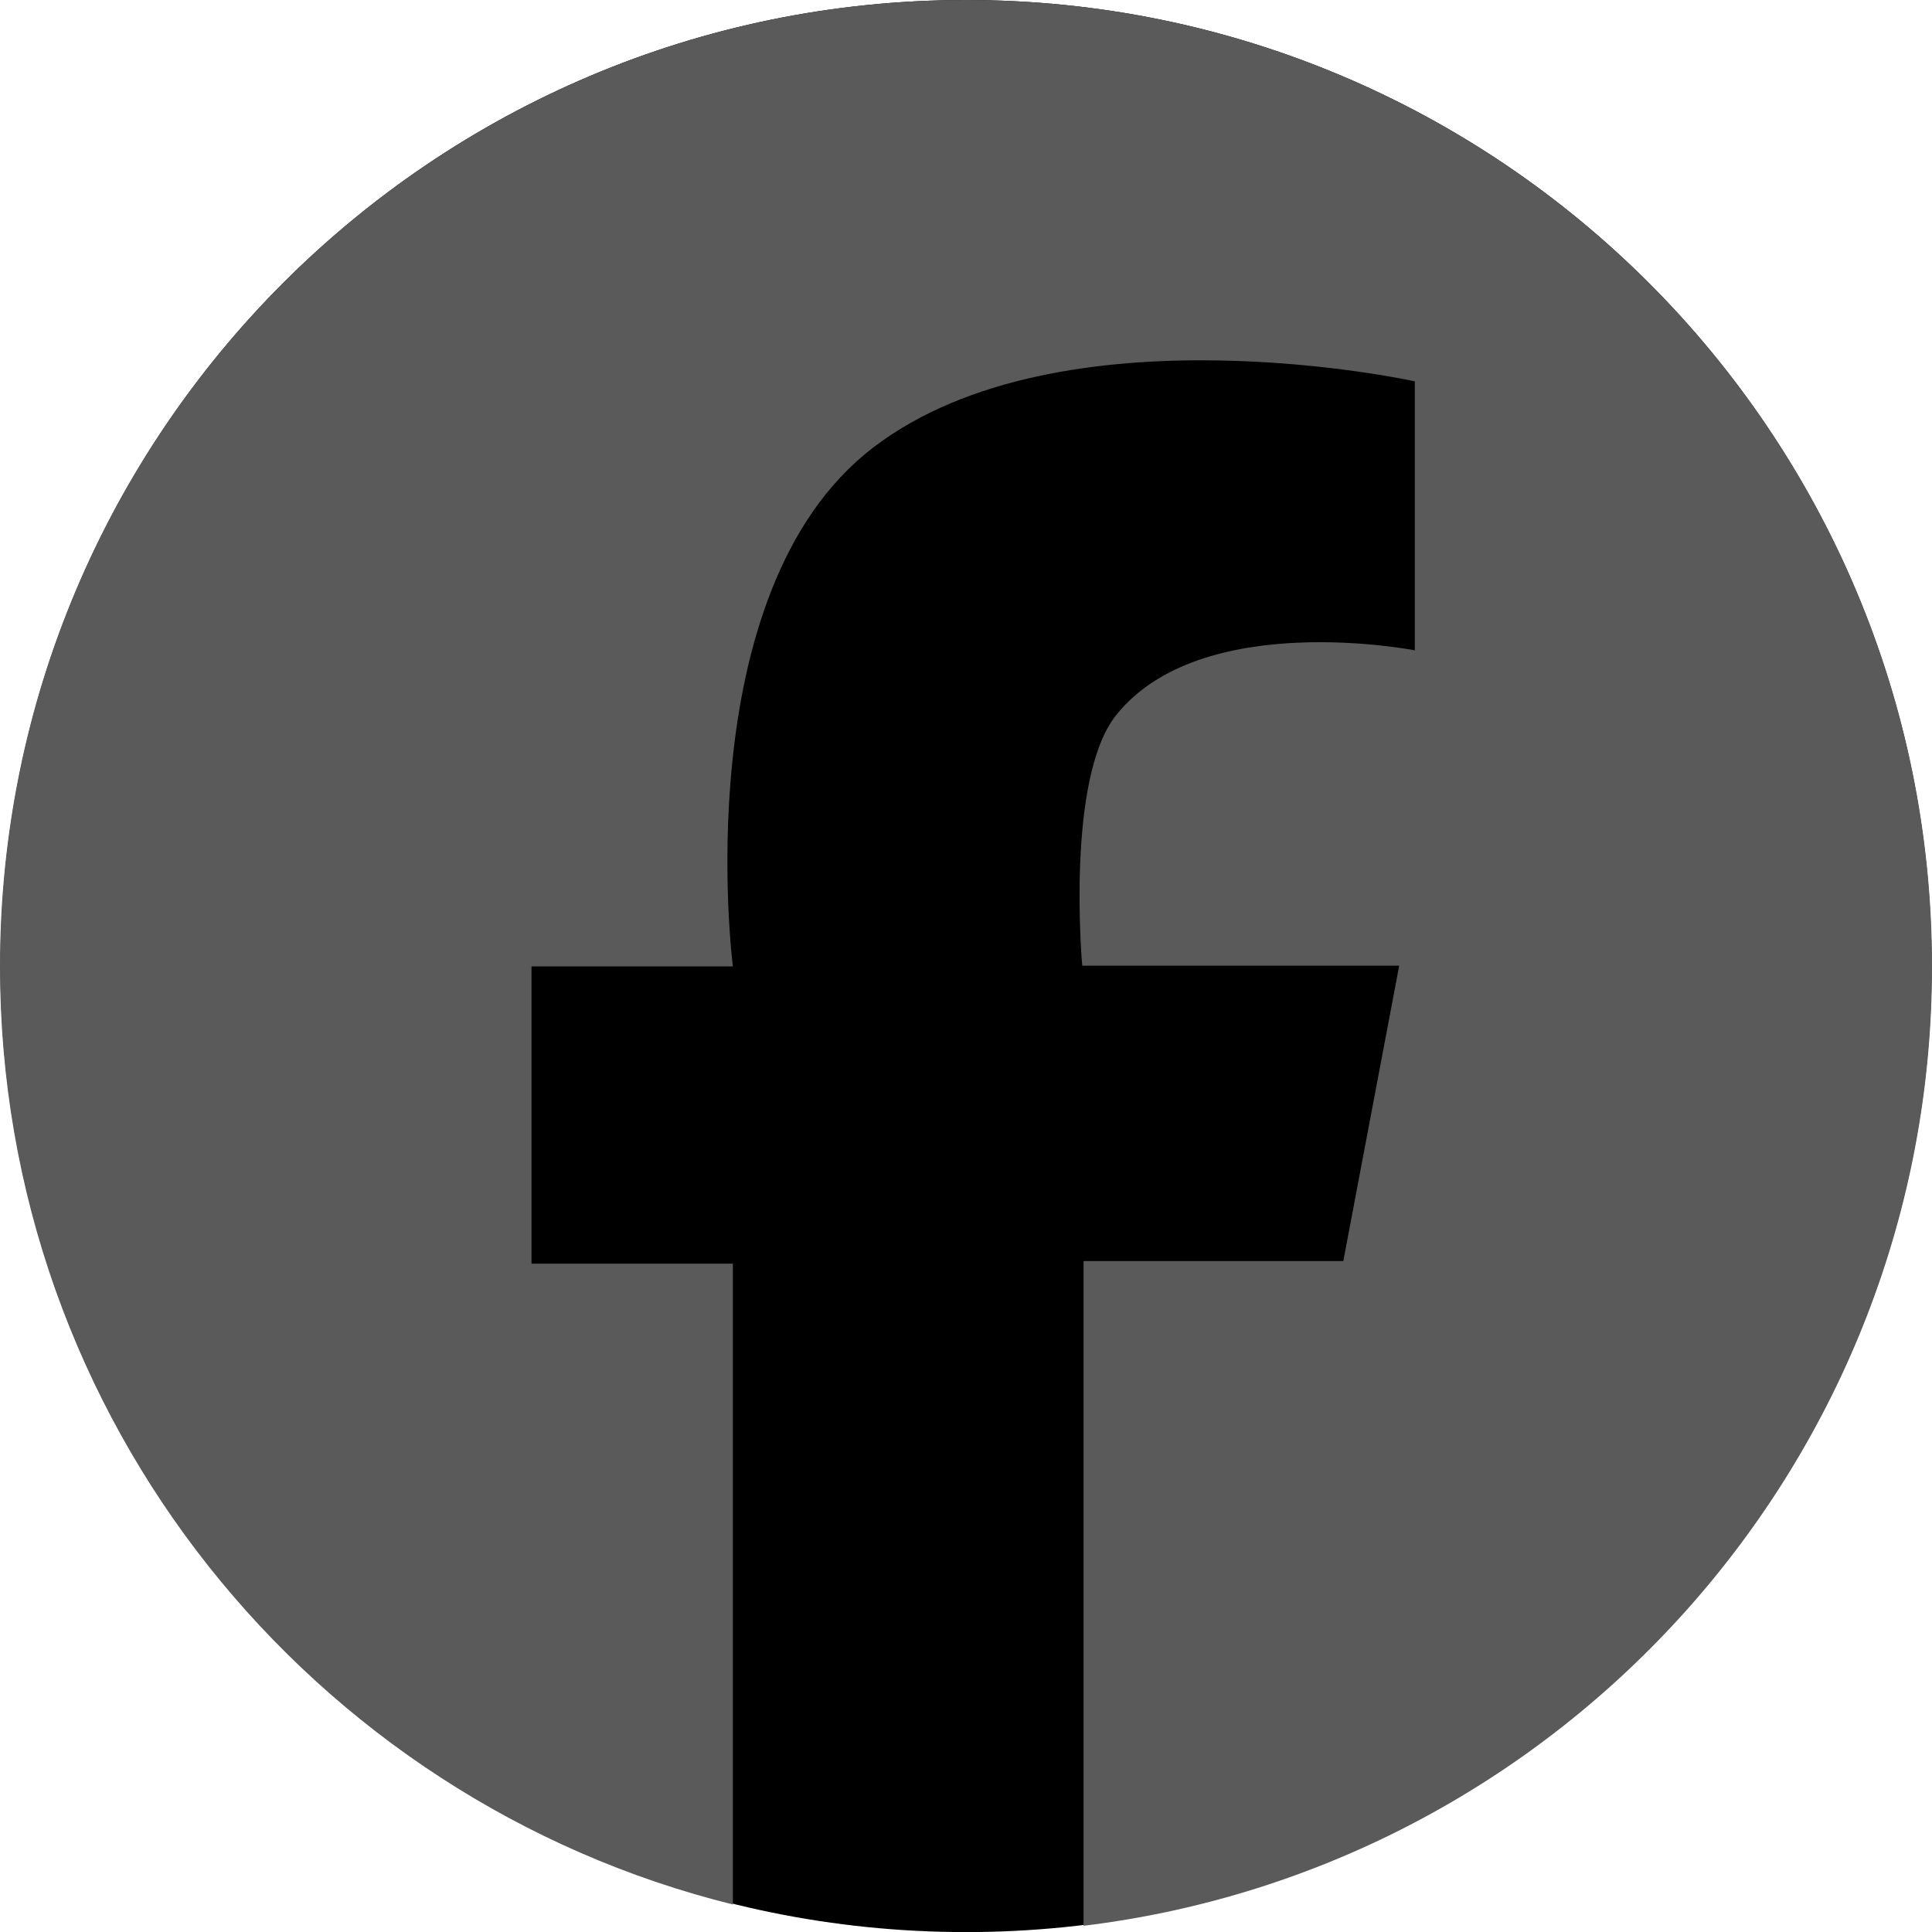 <svg width="45" height="45" viewBox="0 0 45 45" fill="none" xmlns="http://www.w3.org/2000/svg">
<g clip-path="url(#clip0_303_291)">
<path d="M22.501 45.002C34.922 45.002 44.992 34.928 44.992 22.501C44.992 10.074 34.922 0 22.501 0C10.079 0 0.01 10.074 0.01 22.501C0.01 34.928 10.079 45.002 22.501 45.002Z" fill="black"/>
<path d="M22.501 0C10.074 0 0 10.079 0 22.51C0 33.068 7.267 41.928 17.07 44.359V29.434H12.38V22.51H17.07C17.07 22.51 15.951 13.785 20.337 10.425C24.724 7.066 32.954 8.882 32.954 8.882V15.148C32.954 15.148 27.978 14.168 25.995 16.66C24.815 18.143 25.207 22.493 25.207 22.493H32.59L31.288 29.373H25.238V44.855C36.372 43.503 45 34.016 45 22.51C45 10.079 34.927 0 22.501 0Z" fill="#5A5A5A"/>
</g>
<defs>
<clipPath id="clip0_303_291">
<rect width="45" height="45" fill="white"/>
</clipPath>
</defs>
</svg>
